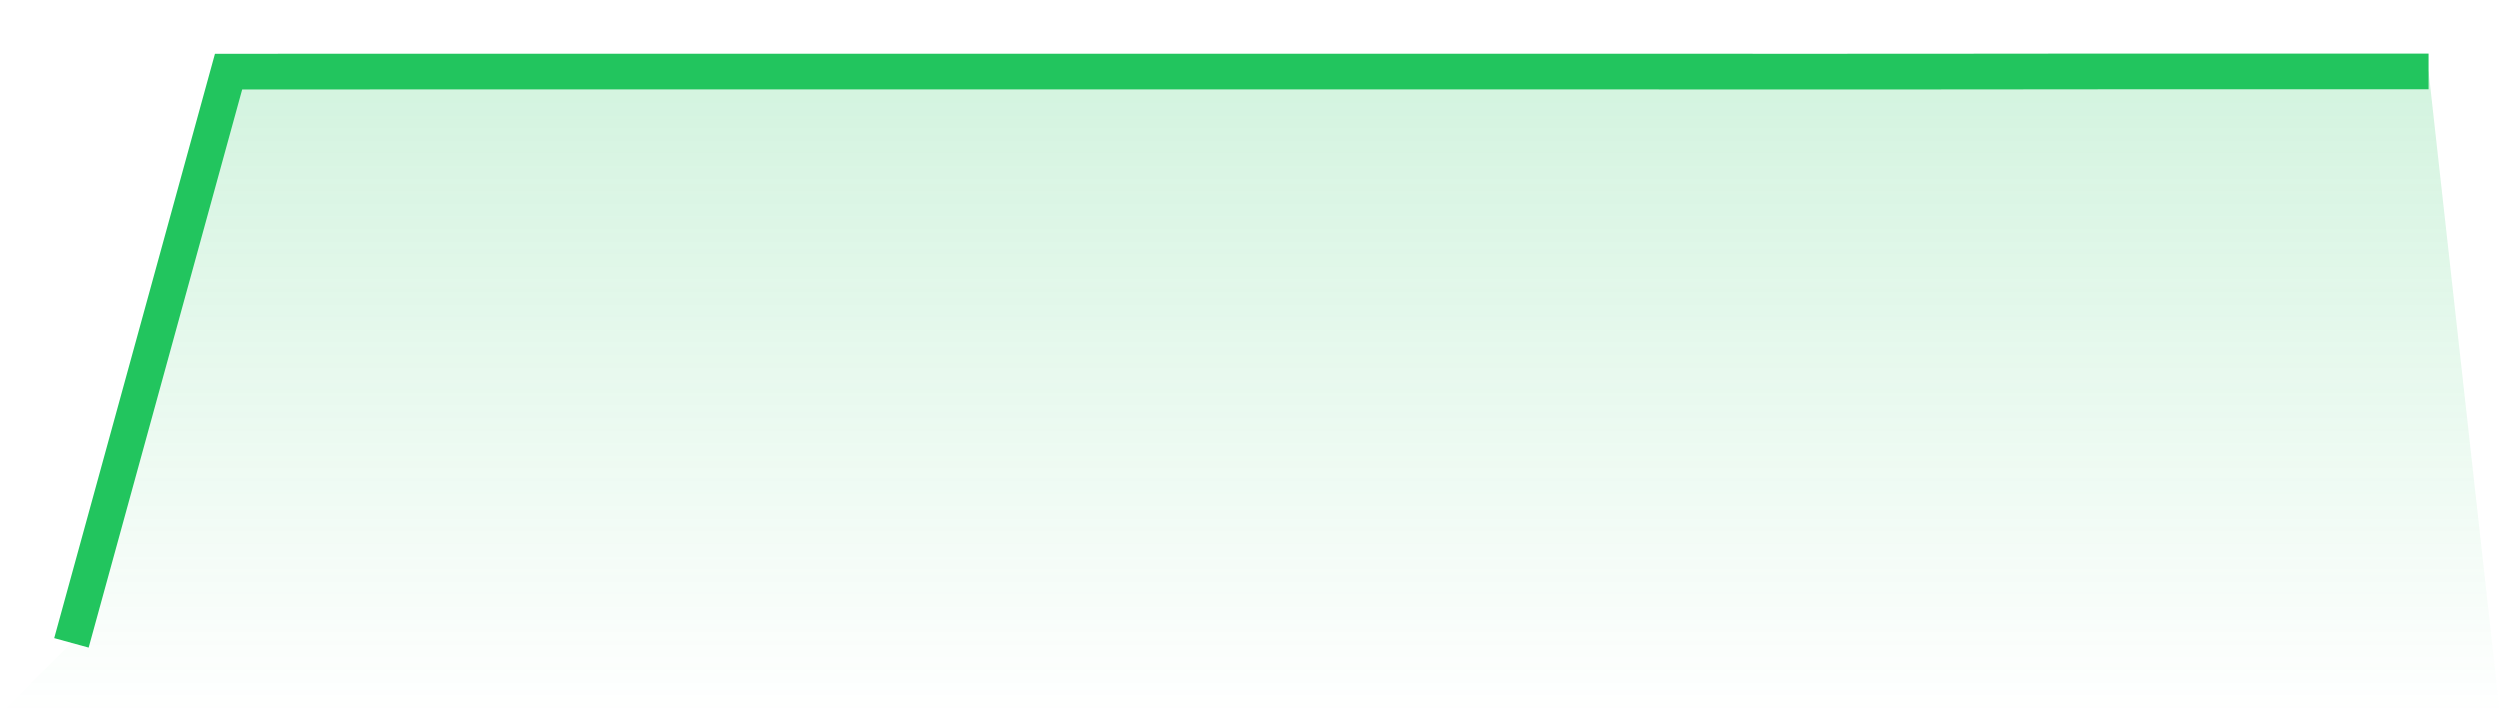 <svg viewBox="0 0 140 40" xmlns="http://www.w3.org/2000/svg">
<defs>
<linearGradient id="gradient" x1="0" x2="0" y1="0" y2="1">
<stop offset="0%" stop-color="#22c55e" stop-opacity="0.2"/>
<stop offset="100%" stop-color="#22c55e" stop-opacity="0"/>
</linearGradient>
</defs>
<path d="M4,36 L4,36 L12.8,4.012 L21.6,4.008 L30.4,4.008 L39.2,4.008 L48,4.008 L56.8,4.008 L65.6,4.008 L74.4,4.008 L83.2,4.008 L92,4.008 L100.8,4.012 L109.6,4.008 L118.4,4 L127.2,4 L136,4 L140,40 L0,40 z" fill="url(#gradient)"/>
<path d="M4,36 L4,36 L12.8,4.012 L21.6,4.008 L30.4,4.008 L39.2,4.008 L48,4.008 L56.8,4.008 L65.6,4.008 L74.4,4.008 L83.2,4.008 L92,4.008 L100.8,4.012 L109.6,4.008 L118.4,4 L127.2,4 L136,4" fill="none" stroke="#22c55e" stroke-width="2"/>
</svg>